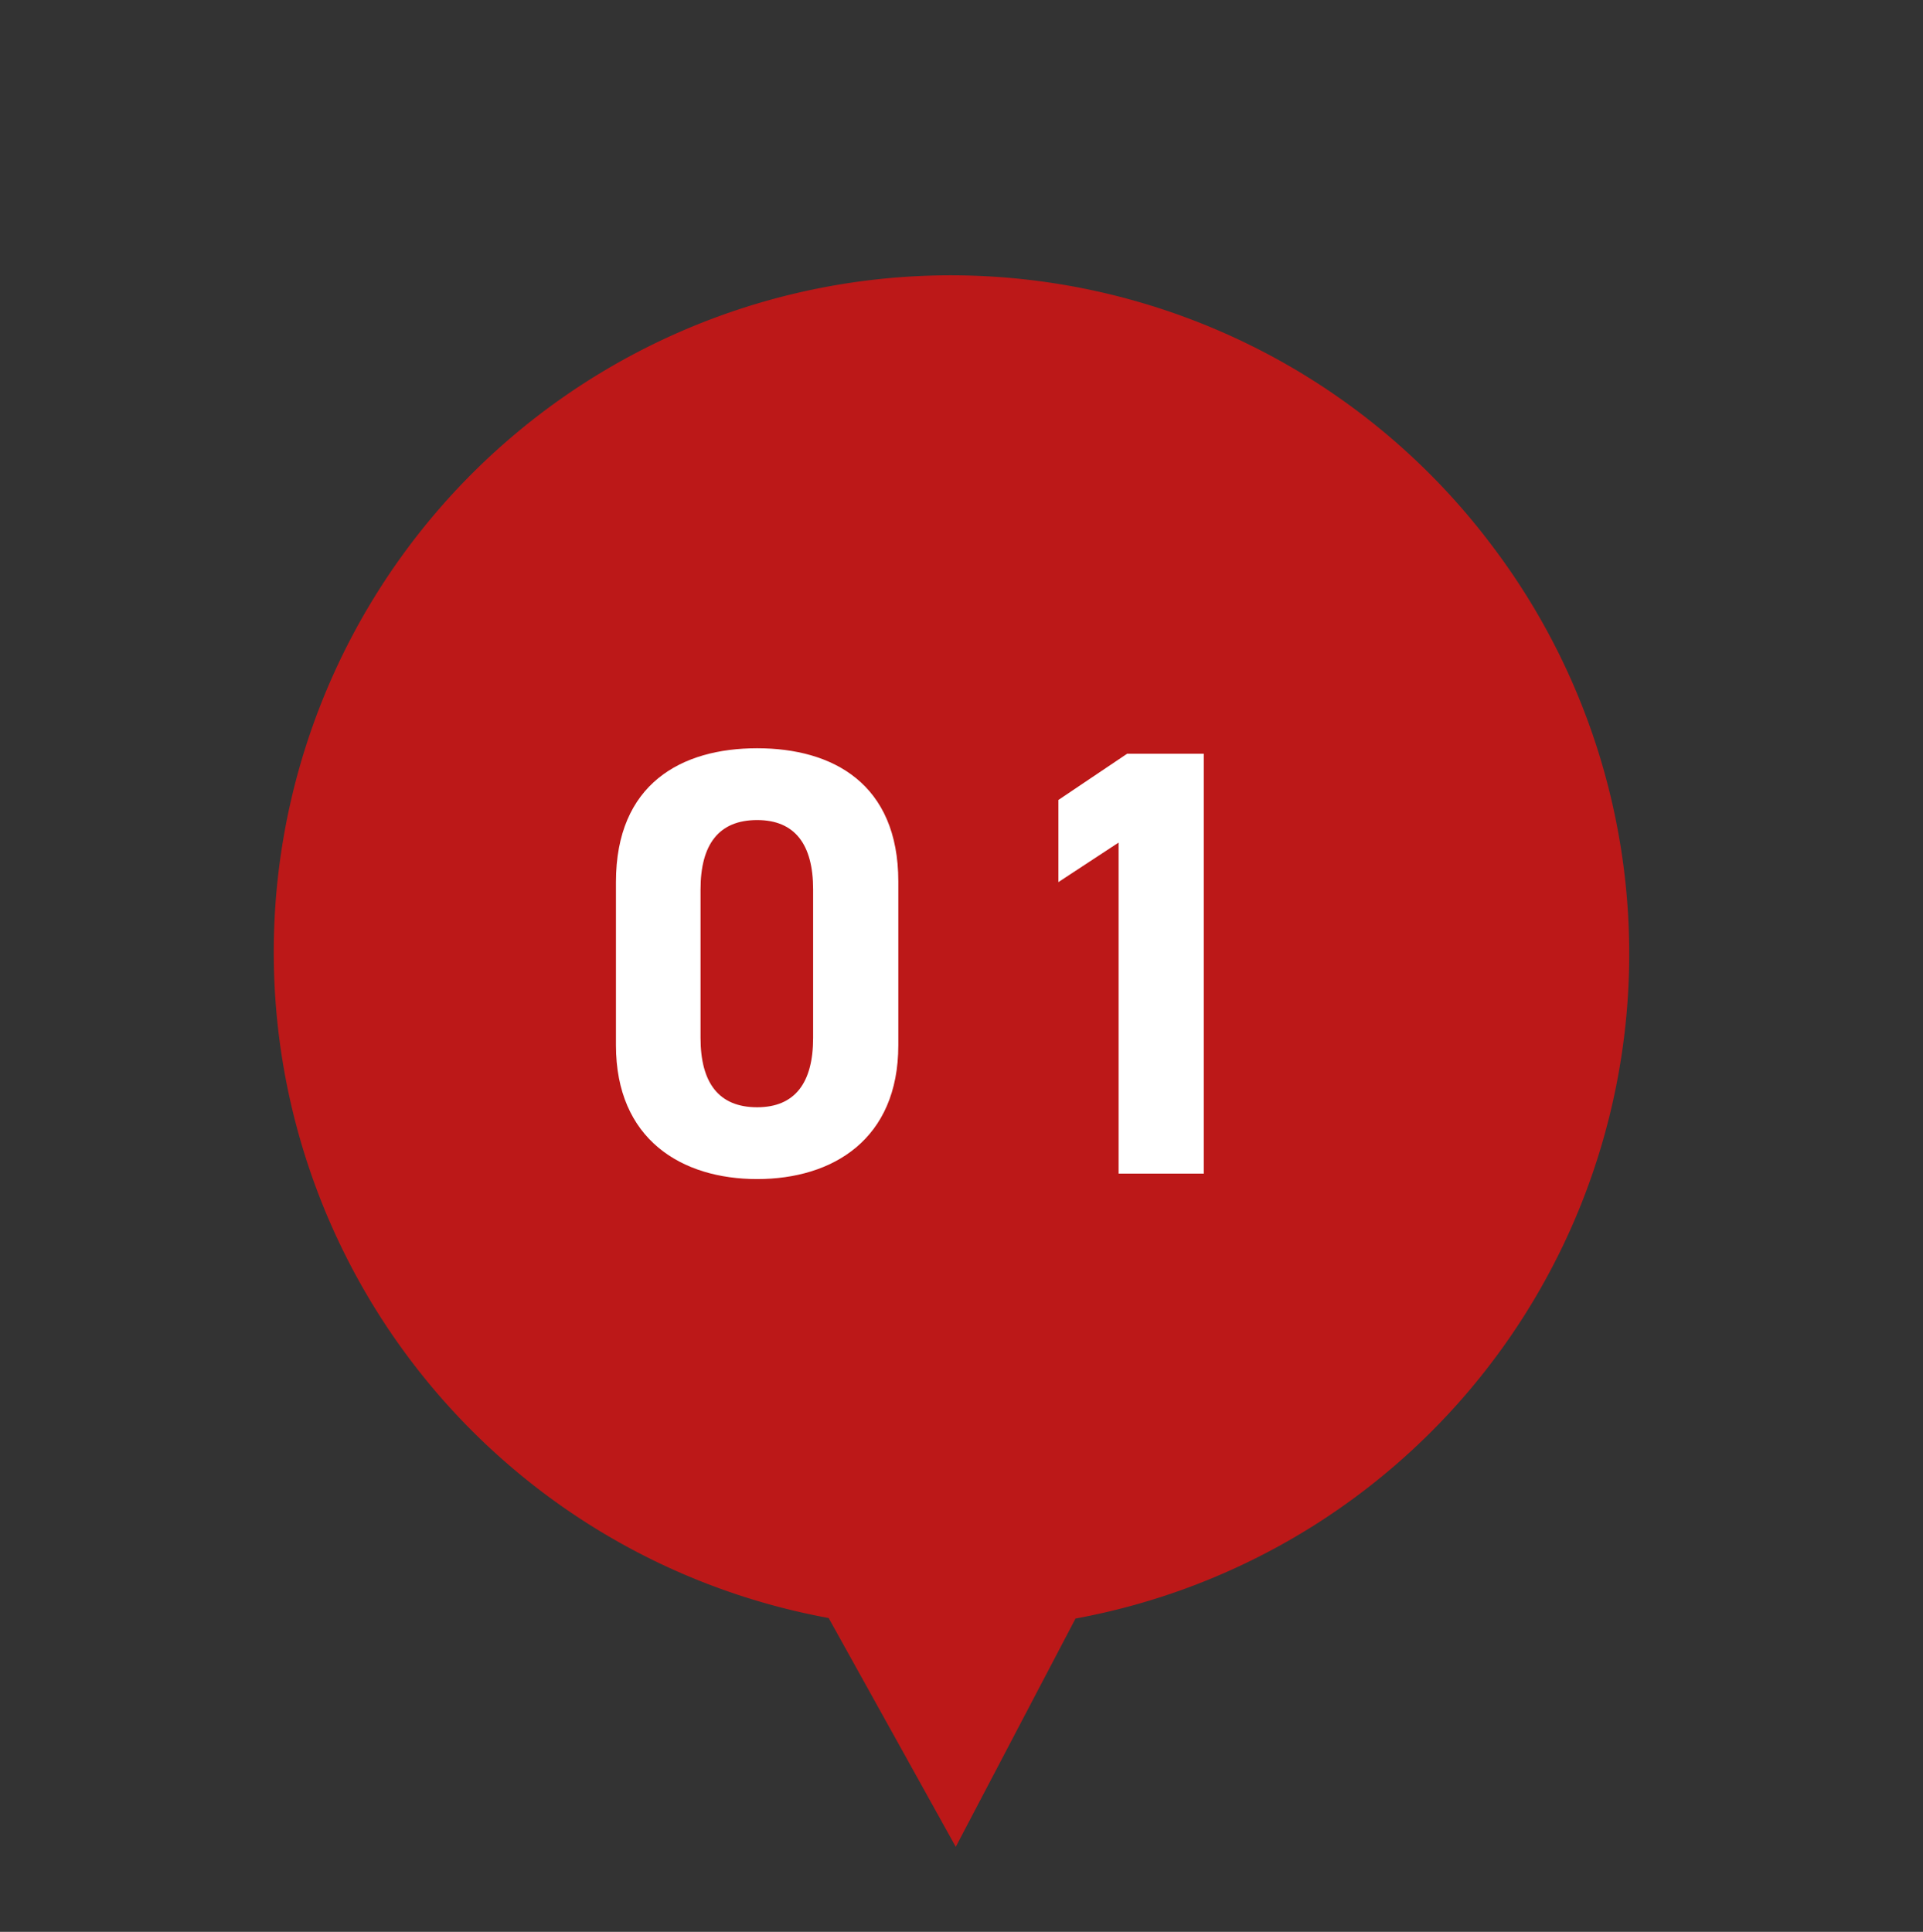 <svg xmlns="http://www.w3.org/2000/svg" width="78.999" height="79.372" viewBox="0 0 78.999 79.372"><rect x="0" y="0" width="78.999" height="79.372" fill="#333333" stroke="none"/><g data-name="グループ 10433"><path data-name="パス 96" d="m39.264 75.879 4.92-9.38a27.767 27.767 0 0 0 17.048-44.161 27.811 27.811 0 1 0-27.19 44.14Z" fill="#bc1818"/><path data-name="パス 1571" d="M36.904 36.218c0-4.025-2.7-5.475-5.8-5.475s-5.8 1.45-5.8 5.5v6.7c0 3.875 2.7 5.5 5.8 5.5s5.8-1.625 5.8-5.5Zm-3.5.325v6.1c0 1.85-.75 2.85-2.3 2.85-1.575 0-2.325-1-2.325-2.85v-6.1c0-1.85.75-2.85 2.325-2.85 1.55 0 2.3 1 2.3 2.85Zm16.05-5.575h-3.15l-2.825 1.9v3.375l2.475-1.625v13.6h3.5Z" fill="#fff"/></g></svg>